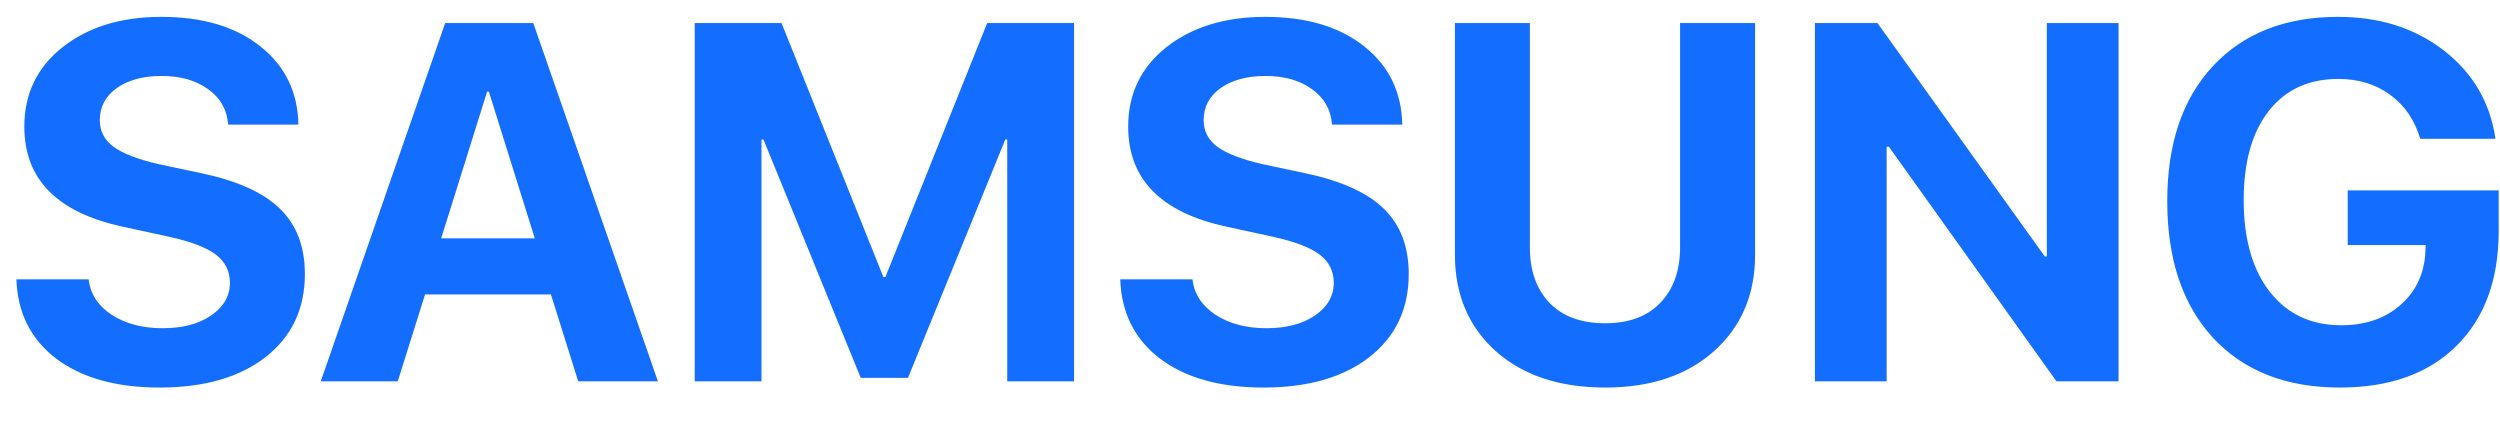 <?xml version="1.0" encoding="UTF-8"?> <svg xmlns="http://www.w3.org/2000/svg" width="59" height="10" viewBox="0 0 59 10" fill="none"><path d="M0.387 6.592H2.092C2.131 6.936 2.312 7.215 2.637 7.43C2.965 7.641 3.365 7.746 3.838 7.746C4.307 7.746 4.688 7.646 4.98 7.447C5.277 7.244 5.426 6.986 5.426 6.674C5.426 6.4 5.316 6.18 5.098 6.012C4.879 5.844 4.514 5.703 4.002 5.59L2.9 5.35C1.35 5.018 0.574 4.23 0.574 2.988C0.574 2.215 0.875 1.59 1.477 1.113C2.082 0.637 2.859 0.398 3.809 0.398C4.785 0.398 5.564 0.631 6.146 1.096C6.729 1.557 7.027 2.172 7.043 2.941H5.385C5.357 2.586 5.199 2.307 4.91 2.104C4.625 1.896 4.26 1.793 3.814 1.793C3.377 1.793 3.023 1.889 2.754 2.08C2.488 2.271 2.355 2.523 2.355 2.836C2.355 3.094 2.463 3.303 2.678 3.463C2.896 3.623 3.25 3.76 3.738 3.873L4.764 4.09C5.611 4.27 6.229 4.551 6.615 4.934C7.002 5.312 7.195 5.824 7.195 6.469C7.195 7.289 6.887 7.941 6.27 8.426C5.652 8.906 4.818 9.146 3.768 9.146C2.748 9.146 1.936 8.92 1.33 8.467C0.729 8.01 0.414 7.385 0.387 6.592ZM13.646 9L13.002 6.949H10.031L9.387 9H7.57L10.506 0.545H12.586L15.527 9H13.646ZM11.496 2.162L10.412 5.625H12.621L11.537 2.162H11.496ZM25.348 9H23.771V3.293H23.725L21.428 8.918H20.314L18.018 3.293H17.971V9H16.395V0.545H18.445L20.848 6.539H20.895L23.297 0.545H25.348V9ZM26.438 6.592H28.143C28.182 6.936 28.363 7.215 28.688 7.43C29.016 7.641 29.416 7.746 29.889 7.746C30.357 7.746 30.738 7.646 31.031 7.447C31.328 7.244 31.477 6.986 31.477 6.674C31.477 6.4 31.367 6.18 31.148 6.012C30.93 5.844 30.564 5.703 30.053 5.59L28.951 5.35C27.4 5.018 26.625 4.23 26.625 2.988C26.625 2.215 26.926 1.59 27.527 1.113C28.133 0.637 28.91 0.398 29.859 0.398C30.836 0.398 31.615 0.631 32.197 1.096C32.779 1.557 33.078 2.172 33.094 2.941H31.436C31.408 2.586 31.25 2.307 30.961 2.104C30.676 1.896 30.311 1.793 29.865 1.793C29.428 1.793 29.074 1.889 28.805 2.08C28.539 2.271 28.406 2.523 28.406 2.836C28.406 3.094 28.514 3.303 28.729 3.463C28.947 3.623 29.301 3.76 29.789 3.873L30.814 4.09C31.662 4.27 32.279 4.551 32.666 4.934C33.053 5.312 33.246 5.824 33.246 6.469C33.246 7.289 32.938 7.941 32.32 8.426C31.703 8.906 30.869 9.146 29.818 9.146C28.799 9.146 27.986 8.92 27.381 8.467C26.779 8.01 26.465 7.385 26.438 6.592ZM36.105 0.545V5.836C36.105 6.387 36.26 6.824 36.568 7.148C36.881 7.469 37.318 7.629 37.881 7.629C38.44 7.629 38.873 7.469 39.182 7.148C39.494 6.824 39.65 6.387 39.65 5.836V0.545H41.42V6.012C41.42 6.949 41.098 7.707 40.453 8.285C39.812 8.859 38.955 9.146 37.881 9.146C36.803 9.146 35.941 8.859 35.297 8.285C34.656 7.707 34.336 6.949 34.336 6.012V0.545H36.105ZM44.525 9H42.832V0.545H44.309L48.258 6.053H48.305V0.545H49.998V9H48.533L44.578 3.463H44.525V9ZM58.969 5.449C58.969 6.602 58.637 7.506 57.973 8.162C57.312 8.818 56.395 9.146 55.219 9.146C53.953 9.146 52.957 8.756 52.23 7.975C51.508 7.193 51.147 6.117 51.147 4.746C51.147 3.395 51.506 2.332 52.225 1.559C52.947 0.785 53.932 0.398 55.178 0.398C56.162 0.398 56.996 0.664 57.68 1.195C58.363 1.727 58.768 2.42 58.893 3.275H57.117C56.988 2.834 56.752 2.488 56.408 2.238C56.068 1.988 55.66 1.863 55.184 1.863C54.484 1.863 53.938 2.115 53.543 2.619C53.148 3.123 52.951 3.824 52.951 4.723C52.951 5.637 53.156 6.357 53.566 6.885C53.98 7.412 54.541 7.676 55.248 7.676C55.826 7.676 56.297 7.514 56.66 7.189C57.027 6.865 57.221 6.441 57.24 5.918L57.246 5.783H55.406V4.494H58.969V5.449Z" fill="#136DFF"></path></svg> 